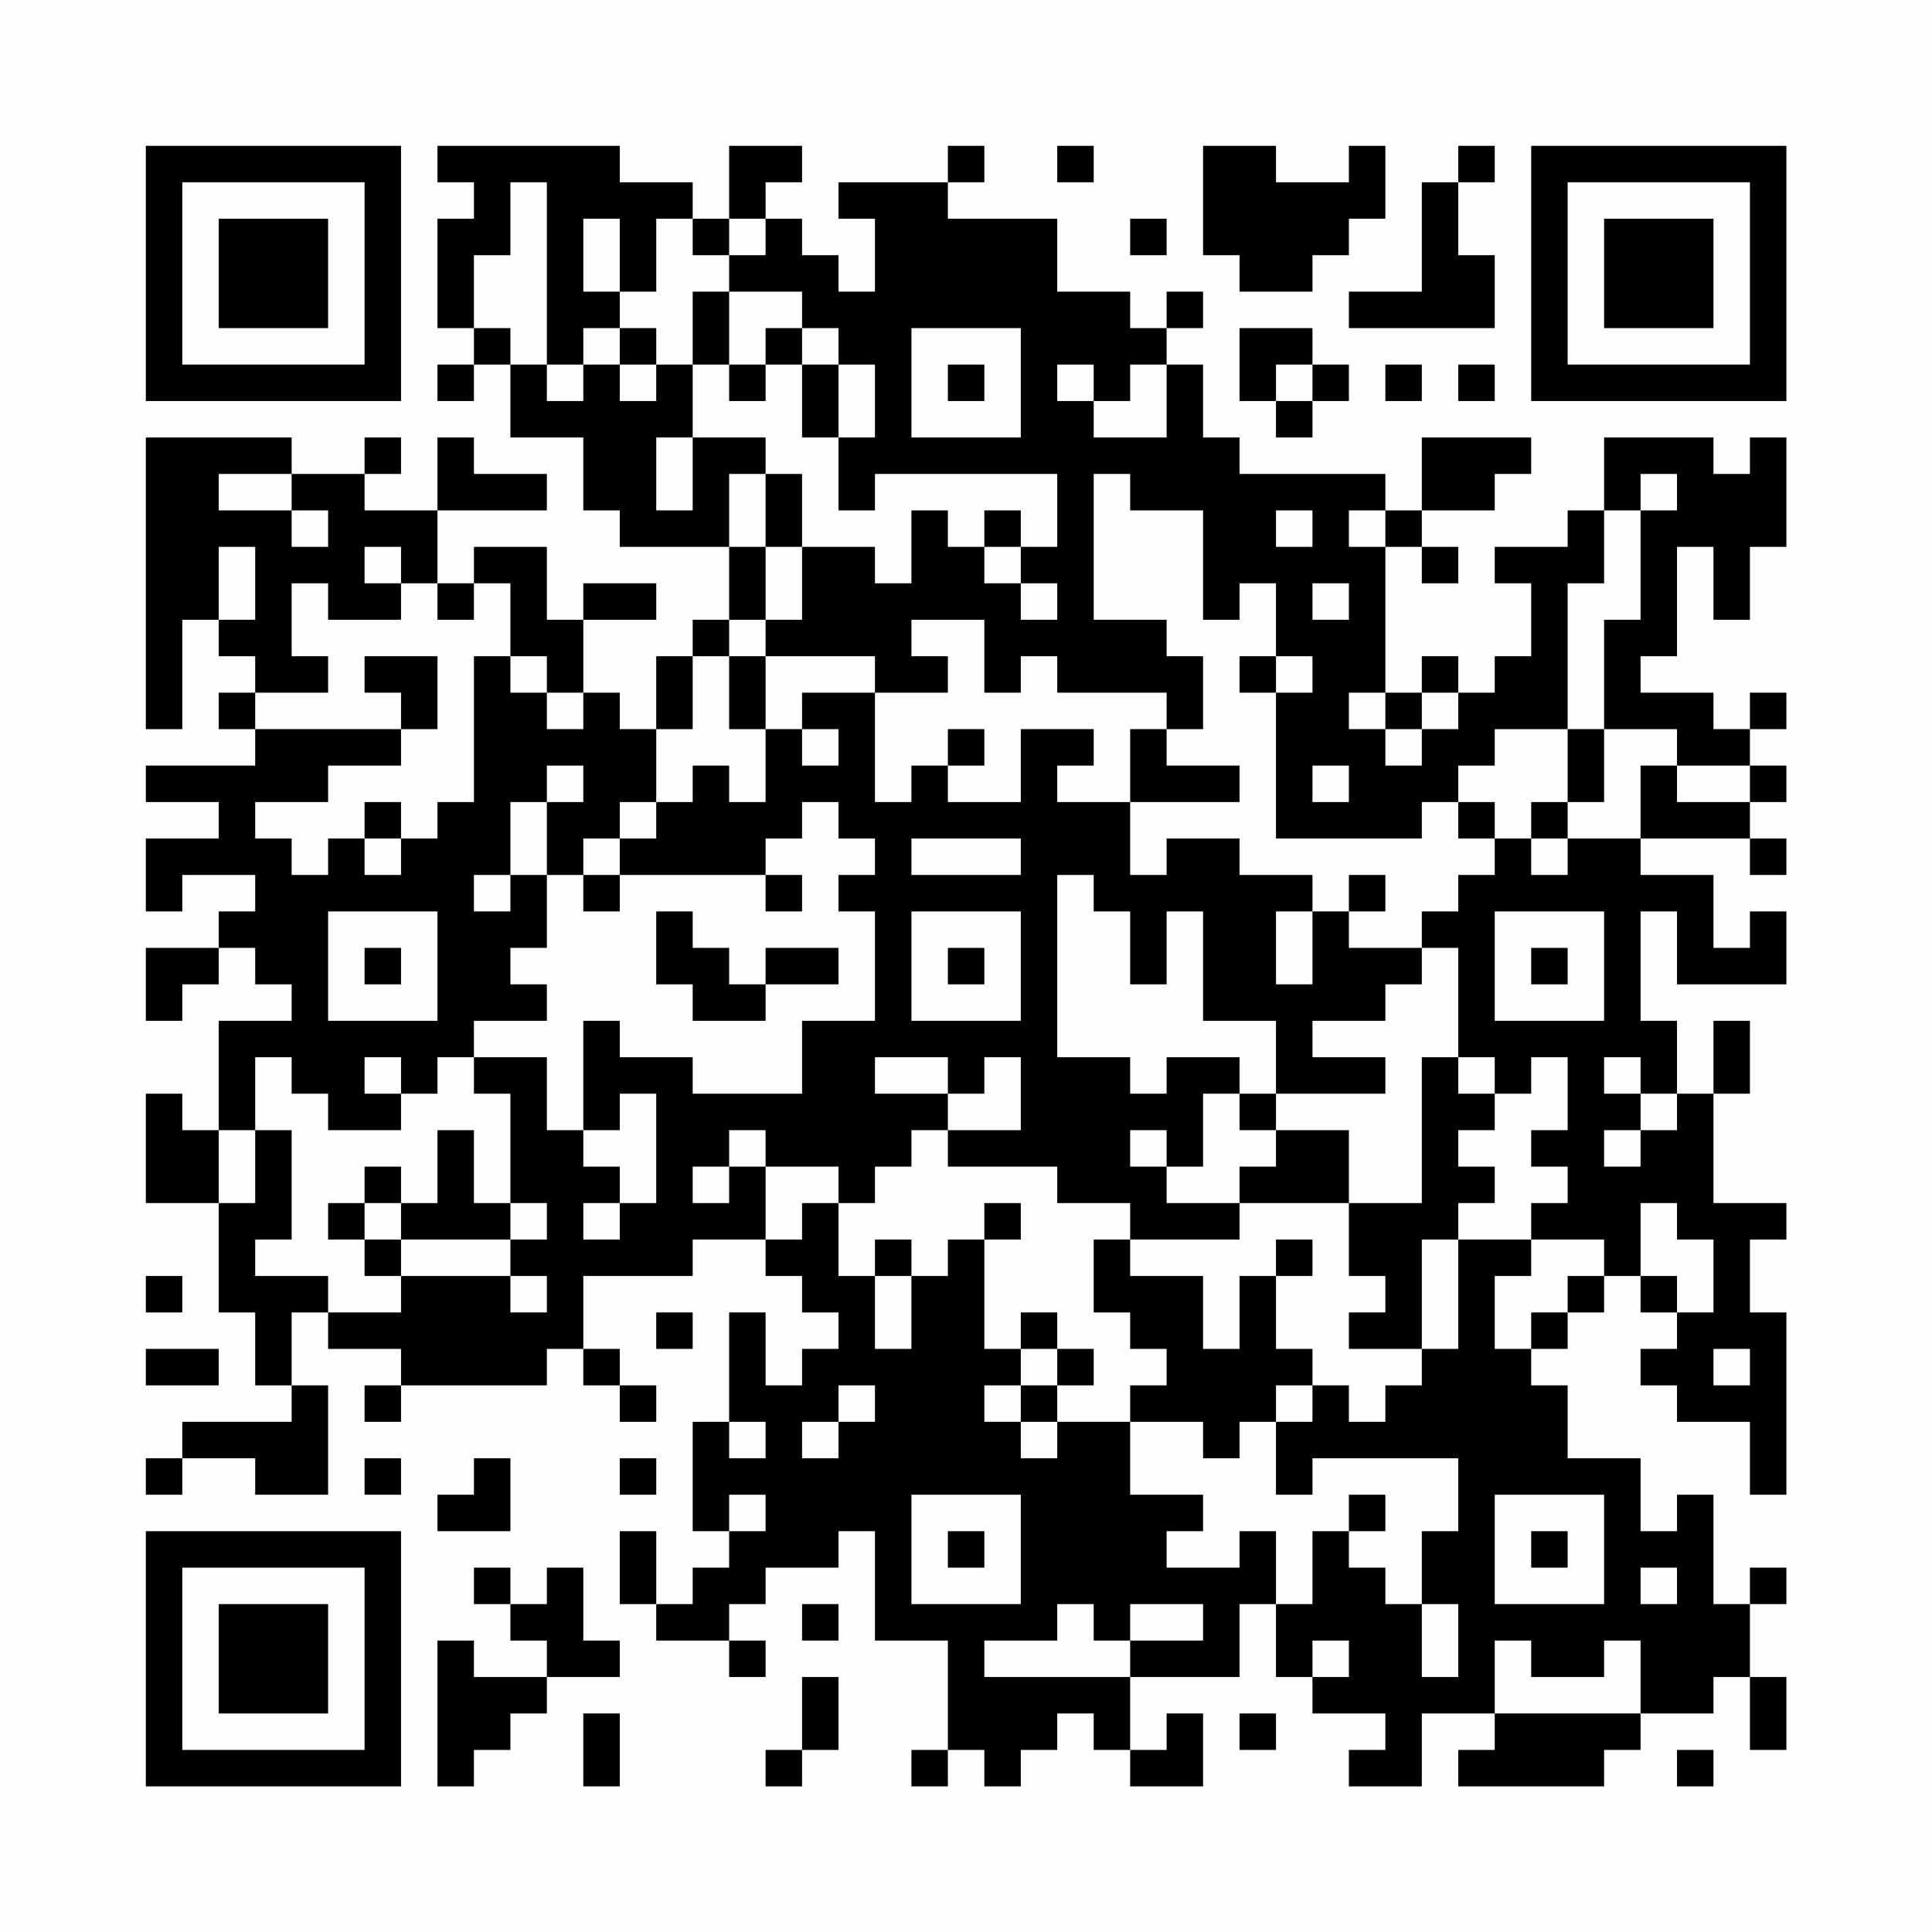 <?xml version="1.0" encoding="UTF-8"?>
<svg xmlns="http://www.w3.org/2000/svg" version="1.1" width="200" height="200" viewBox="0 0 200 200"><rect x="0" y="0" width="200" height="200" fill="#fefefe"/><g transform="scale(3.774)"><g transform="translate(4,4)"><path fill-rule="evenodd" d="M8 0L8 1L9 1L9 2L8 2L8 5L9 5L9 6L8 6L8 7L9 7L9 6L10 6L10 8L12 8L12 10L13 10L13 11L16 11L16 13L15 13L15 14L14 14L14 16L13 16L13 15L12 15L12 13L14 13L14 12L12 12L12 13L11 13L11 11L9 11L9 12L8 12L8 10L11 10L11 9L9 9L9 8L8 8L8 10L6 10L6 9L7 9L7 8L6 8L6 9L4 9L4 8L0 8L0 16L1 16L1 13L2 13L2 14L3 14L3 15L2 15L2 16L3 16L3 17L0 17L0 18L2 18L2 19L0 19L0 21L1 21L1 20L3 20L3 21L2 21L2 22L0 22L0 24L1 24L1 23L2 23L2 22L3 22L3 23L4 23L4 24L2 24L2 27L1 27L1 26L0 26L0 29L2 29L2 32L3 32L3 34L4 34L4 35L1 35L1 36L0 36L0 37L1 37L1 36L3 36L3 37L5 37L5 34L4 34L4 32L5 32L5 33L7 33L7 34L6 34L6 35L7 35L7 34L11 34L11 33L12 33L12 34L13 34L13 35L14 35L14 34L13 34L13 33L12 33L12 31L15 31L15 30L17 30L17 31L18 31L18 32L19 32L19 33L18 33L18 34L17 34L17 32L16 32L16 35L15 35L15 38L16 38L16 39L15 39L15 40L14 40L14 38L13 38L13 40L14 40L14 41L16 41L16 42L17 42L17 41L16 41L16 40L17 40L17 39L19 39L19 38L20 38L20 41L22 41L22 44L21 44L21 45L22 45L22 44L23 44L23 45L24 45L24 44L25 44L25 43L26 43L26 44L27 44L27 45L29 45L29 43L28 43L28 44L27 44L27 42L30 42L30 40L31 40L31 42L32 42L32 43L34 43L34 44L33 44L33 45L35 45L35 43L37 43L37 44L36 44L36 45L40 45L40 44L41 44L41 43L43 43L43 42L44 42L44 44L45 44L45 42L44 42L44 40L45 40L45 39L44 39L44 40L43 40L43 37L42 37L42 38L41 38L41 36L39 36L39 34L38 34L38 33L39 33L39 32L40 32L40 31L41 31L41 32L42 32L42 33L41 33L41 34L42 34L42 35L44 35L44 37L45 37L45 32L44 32L44 30L45 30L45 29L43 29L43 26L44 26L44 24L43 24L43 26L42 26L42 24L41 24L41 21L42 21L42 23L45 23L45 21L44 21L44 22L43 22L43 20L41 20L41 19L44 19L44 20L45 20L45 19L44 19L44 18L45 18L45 17L44 17L44 16L45 16L45 15L44 15L44 16L43 16L43 15L41 15L41 14L42 14L42 11L43 11L43 13L44 13L44 11L45 11L45 8L44 8L44 9L43 9L43 8L40 8L40 10L39 10L39 11L37 11L37 12L38 12L38 14L37 14L37 15L36 15L36 14L35 14L35 15L34 15L34 11L35 11L35 12L36 12L36 11L35 11L35 10L37 10L37 9L38 9L38 8L35 8L35 10L34 10L34 9L30 9L30 8L29 8L29 6L28 6L28 5L29 5L29 4L28 4L28 5L27 5L27 4L25 4L25 2L22 2L22 1L23 1L23 0L22 0L22 1L19 1L19 2L20 2L20 4L19 4L19 3L18 3L18 2L17 2L17 1L18 1L18 0L16 0L16 2L15 2L15 1L13 1L13 0ZM25 0L25 1L26 1L26 0ZM29 0L29 3L30 3L30 4L32 4L32 3L33 3L33 2L34 2L34 0L33 0L33 1L31 1L31 0ZM36 0L36 1L35 1L35 4L33 4L33 5L37 5L37 3L36 3L36 1L37 1L37 0ZM10 1L10 3L9 3L9 5L10 5L10 6L11 6L11 7L12 7L12 6L13 6L13 7L14 7L14 6L15 6L15 8L14 8L14 10L15 10L15 8L17 8L17 9L16 9L16 11L17 11L17 13L16 13L16 14L15 14L15 16L14 16L14 18L13 18L13 19L12 19L12 20L11 20L11 18L12 18L12 17L11 17L11 18L10 18L10 20L9 20L9 21L10 21L10 20L11 20L11 22L10 22L10 23L11 23L11 24L9 24L9 25L8 25L8 26L7 26L7 25L6 25L6 26L7 26L7 27L5 27L5 26L4 26L4 25L3 25L3 27L2 27L2 29L3 29L3 27L4 27L4 30L3 30L3 31L5 31L5 32L7 32L7 31L10 31L10 32L11 32L11 31L10 31L10 30L11 30L11 29L10 29L10 26L9 26L9 25L11 25L11 27L12 27L12 28L13 28L13 29L12 29L12 30L13 30L13 29L14 29L14 26L13 26L13 27L12 27L12 24L13 24L13 25L15 25L15 26L18 26L18 24L20 24L20 21L19 21L19 20L20 20L20 19L19 19L19 18L18 18L18 19L17 19L17 20L13 20L13 19L14 19L14 18L15 18L15 17L16 17L16 18L17 18L17 16L18 16L18 17L19 17L19 16L18 16L18 15L20 15L20 18L21 18L21 17L22 17L22 18L24 18L24 16L26 16L26 17L25 17L25 18L27 18L27 20L28 20L28 19L30 19L30 20L32 20L32 21L31 21L31 23L32 23L32 21L33 21L33 22L35 22L35 23L34 23L34 24L32 24L32 25L34 25L34 26L31 26L31 24L29 24L29 21L28 21L28 23L27 23L27 21L26 21L26 20L25 20L25 25L27 25L27 26L28 26L28 25L30 25L30 26L29 26L29 28L28 28L28 27L27 27L27 28L28 28L28 29L30 29L30 30L27 30L27 29L25 29L25 28L22 28L22 27L24 27L24 25L23 25L23 26L22 26L22 25L20 25L20 26L22 26L22 27L21 27L21 28L20 28L20 29L19 29L19 28L17 28L17 27L16 27L16 28L15 28L15 29L16 29L16 28L17 28L17 30L18 30L18 29L19 29L19 31L20 31L20 33L21 33L21 31L22 31L22 30L23 30L23 33L24 33L24 34L23 34L23 35L24 35L24 36L25 36L25 35L27 35L27 37L29 37L29 38L28 38L28 39L30 39L30 38L31 38L31 40L32 40L32 38L33 38L33 39L34 39L34 40L35 40L35 42L36 42L36 40L35 40L35 38L36 38L36 36L32 36L32 37L31 37L31 35L32 35L32 34L33 34L33 35L34 35L34 34L35 34L35 33L36 33L36 30L38 30L38 31L37 31L37 33L38 33L38 32L39 32L39 31L40 31L40 30L38 30L38 29L39 29L39 28L38 28L38 27L39 27L39 25L38 25L38 26L37 26L37 25L36 25L36 22L35 22L35 21L36 21L36 20L37 20L37 19L38 19L38 20L39 20L39 19L41 19L41 17L42 17L42 18L44 18L44 17L42 17L42 16L40 16L40 13L41 13L41 10L42 10L42 9L41 9L41 10L40 10L40 12L39 12L39 16L37 16L37 17L36 17L36 18L35 18L35 19L31 19L31 15L32 15L32 14L31 14L31 12L30 12L30 13L29 13L29 10L27 10L27 9L26 9L26 13L28 13L28 14L29 14L29 16L28 16L28 15L25 15L25 14L24 14L24 15L23 15L23 13L21 13L21 14L22 14L22 15L20 15L20 14L17 14L17 13L18 13L18 11L20 11L20 12L21 12L21 10L22 10L22 11L23 11L23 12L24 12L24 13L25 13L25 12L24 12L24 11L25 11L25 9L20 9L20 10L19 10L19 8L20 8L20 6L19 6L19 5L18 5L18 4L16 4L16 3L17 3L17 2L16 2L16 3L15 3L15 2L14 2L14 4L13 4L13 2L12 2L12 4L13 4L13 5L12 5L12 6L11 6L11 1ZM27 2L27 3L28 3L28 2ZM15 4L15 6L16 6L16 7L17 7L17 6L18 6L18 8L19 8L19 6L18 6L18 5L17 5L17 6L16 6L16 4ZM13 5L13 6L14 6L14 5ZM21 5L21 8L24 8L24 5ZM30 5L30 7L31 7L31 8L32 8L32 7L33 7L33 6L32 6L32 5ZM22 6L22 7L23 7L23 6ZM25 6L25 7L26 7L26 8L28 8L28 6L27 6L27 7L26 7L26 6ZM31 6L31 7L32 7L32 6ZM34 6L34 7L35 7L35 6ZM36 6L36 7L37 7L37 6ZM2 9L2 10L4 10L4 11L5 11L5 10L4 10L4 9ZM17 9L17 11L18 11L18 9ZM23 10L23 11L24 11L24 10ZM31 10L31 11L32 11L32 10ZM33 10L33 11L34 11L34 10ZM2 11L2 13L3 13L3 11ZM6 11L6 12L7 12L7 13L5 13L5 12L4 12L4 14L5 14L5 15L3 15L3 16L7 16L7 17L5 17L5 18L3 18L3 19L4 19L4 20L5 20L5 19L6 19L6 20L7 20L7 19L8 19L8 18L9 18L9 14L10 14L10 15L11 15L11 16L12 16L12 15L11 15L11 14L10 14L10 12L9 12L9 13L8 13L8 12L7 12L7 11ZM32 12L32 13L33 13L33 12ZM6 14L6 15L7 15L7 16L8 16L8 14ZM16 14L16 16L17 16L17 14ZM30 14L30 15L31 15L31 14ZM33 15L33 16L34 16L34 17L35 17L35 16L36 16L36 15L35 15L35 16L34 16L34 15ZM22 16L22 17L23 17L23 16ZM27 16L27 18L30 18L30 17L28 17L28 16ZM39 16L39 18L38 18L38 19L39 19L39 18L40 18L40 16ZM32 17L32 18L33 18L33 17ZM6 18L6 19L7 19L7 18ZM36 18L36 19L37 19L37 18ZM21 19L21 20L24 20L24 19ZM12 20L12 21L13 21L13 20ZM17 20L17 21L18 21L18 20ZM33 20L33 21L34 21L34 20ZM5 21L5 24L8 24L8 21ZM14 21L14 23L15 23L15 24L17 24L17 23L19 23L19 22L17 22L17 23L16 23L16 22L15 22L15 21ZM21 21L21 24L24 24L24 21ZM37 21L37 24L40 24L40 21ZM6 22L6 23L7 23L7 22ZM22 22L22 23L23 23L23 22ZM38 22L38 23L39 23L39 22ZM35 25L35 29L33 29L33 27L31 27L31 26L30 26L30 27L31 27L31 28L30 28L30 29L33 29L33 31L34 31L34 32L33 32L33 33L35 33L35 30L36 30L36 29L37 29L37 28L36 28L36 27L37 27L37 26L36 26L36 25ZM40 25L40 26L41 26L41 27L40 27L40 28L41 28L41 27L42 27L42 26L41 26L41 25ZM8 27L8 29L7 29L7 28L6 28L6 29L5 29L5 30L6 30L6 31L7 31L7 30L10 30L10 29L9 29L9 27ZM6 29L6 30L7 30L7 29ZM23 29L23 30L24 30L24 29ZM41 29L41 31L42 31L42 32L43 32L43 30L42 30L42 29ZM20 30L20 31L21 31L21 30ZM26 30L26 32L27 32L27 33L28 33L28 34L27 34L27 35L29 35L29 36L30 36L30 35L31 35L31 34L32 34L32 33L31 33L31 31L32 31L32 30L31 30L31 31L30 31L30 33L29 33L29 31L27 31L27 30ZM0 31L0 32L1 32L1 31ZM14 32L14 33L15 33L15 32ZM24 32L24 33L25 33L25 34L24 34L24 35L25 35L25 34L26 34L26 33L25 33L25 32ZM0 33L0 34L2 34L2 33ZM43 33L43 34L44 34L44 33ZM19 34L19 35L18 35L18 36L19 36L19 35L20 35L20 34ZM16 35L16 36L17 36L17 35ZM6 36L6 37L7 37L7 36ZM9 36L9 37L8 37L8 38L10 38L10 36ZM13 36L13 37L14 37L14 36ZM16 37L16 38L17 38L17 37ZM21 37L21 40L24 40L24 37ZM33 37L33 38L34 38L34 37ZM37 37L37 40L40 40L40 37ZM22 38L22 39L23 39L23 38ZM38 38L38 39L39 39L39 38ZM9 39L9 40L10 40L10 41L11 41L11 42L9 42L9 41L8 41L8 45L9 45L9 44L10 44L10 43L11 43L11 42L13 42L13 41L12 41L12 39L11 39L11 40L10 40L10 39ZM41 39L41 40L42 40L42 39ZM18 40L18 41L19 41L19 40ZM25 40L25 41L23 41L23 42L27 42L27 41L29 41L29 40L27 40L27 41L26 41L26 40ZM32 41L32 42L33 42L33 41ZM37 41L37 43L41 43L41 41L40 41L40 42L38 42L38 41ZM18 42L18 44L17 44L17 45L18 45L18 44L19 44L19 42ZM12 43L12 45L13 45L13 43ZM30 43L30 44L31 44L31 43ZM42 44L42 45L43 45L43 44ZM0 0L0 7L7 7L7 0ZM1 1L1 6L6 6L6 1ZM2 2L2 5L5 5L5 2ZM38 0L38 7L45 7L45 0ZM39 1L39 6L44 6L44 1ZM40 2L40 5L43 5L43 2ZM0 38L0 45L7 45L7 38ZM1 39L1 44L6 44L6 39ZM2 40L2 43L5 43L5 40Z" fill="#000000"/></g></g></svg>
